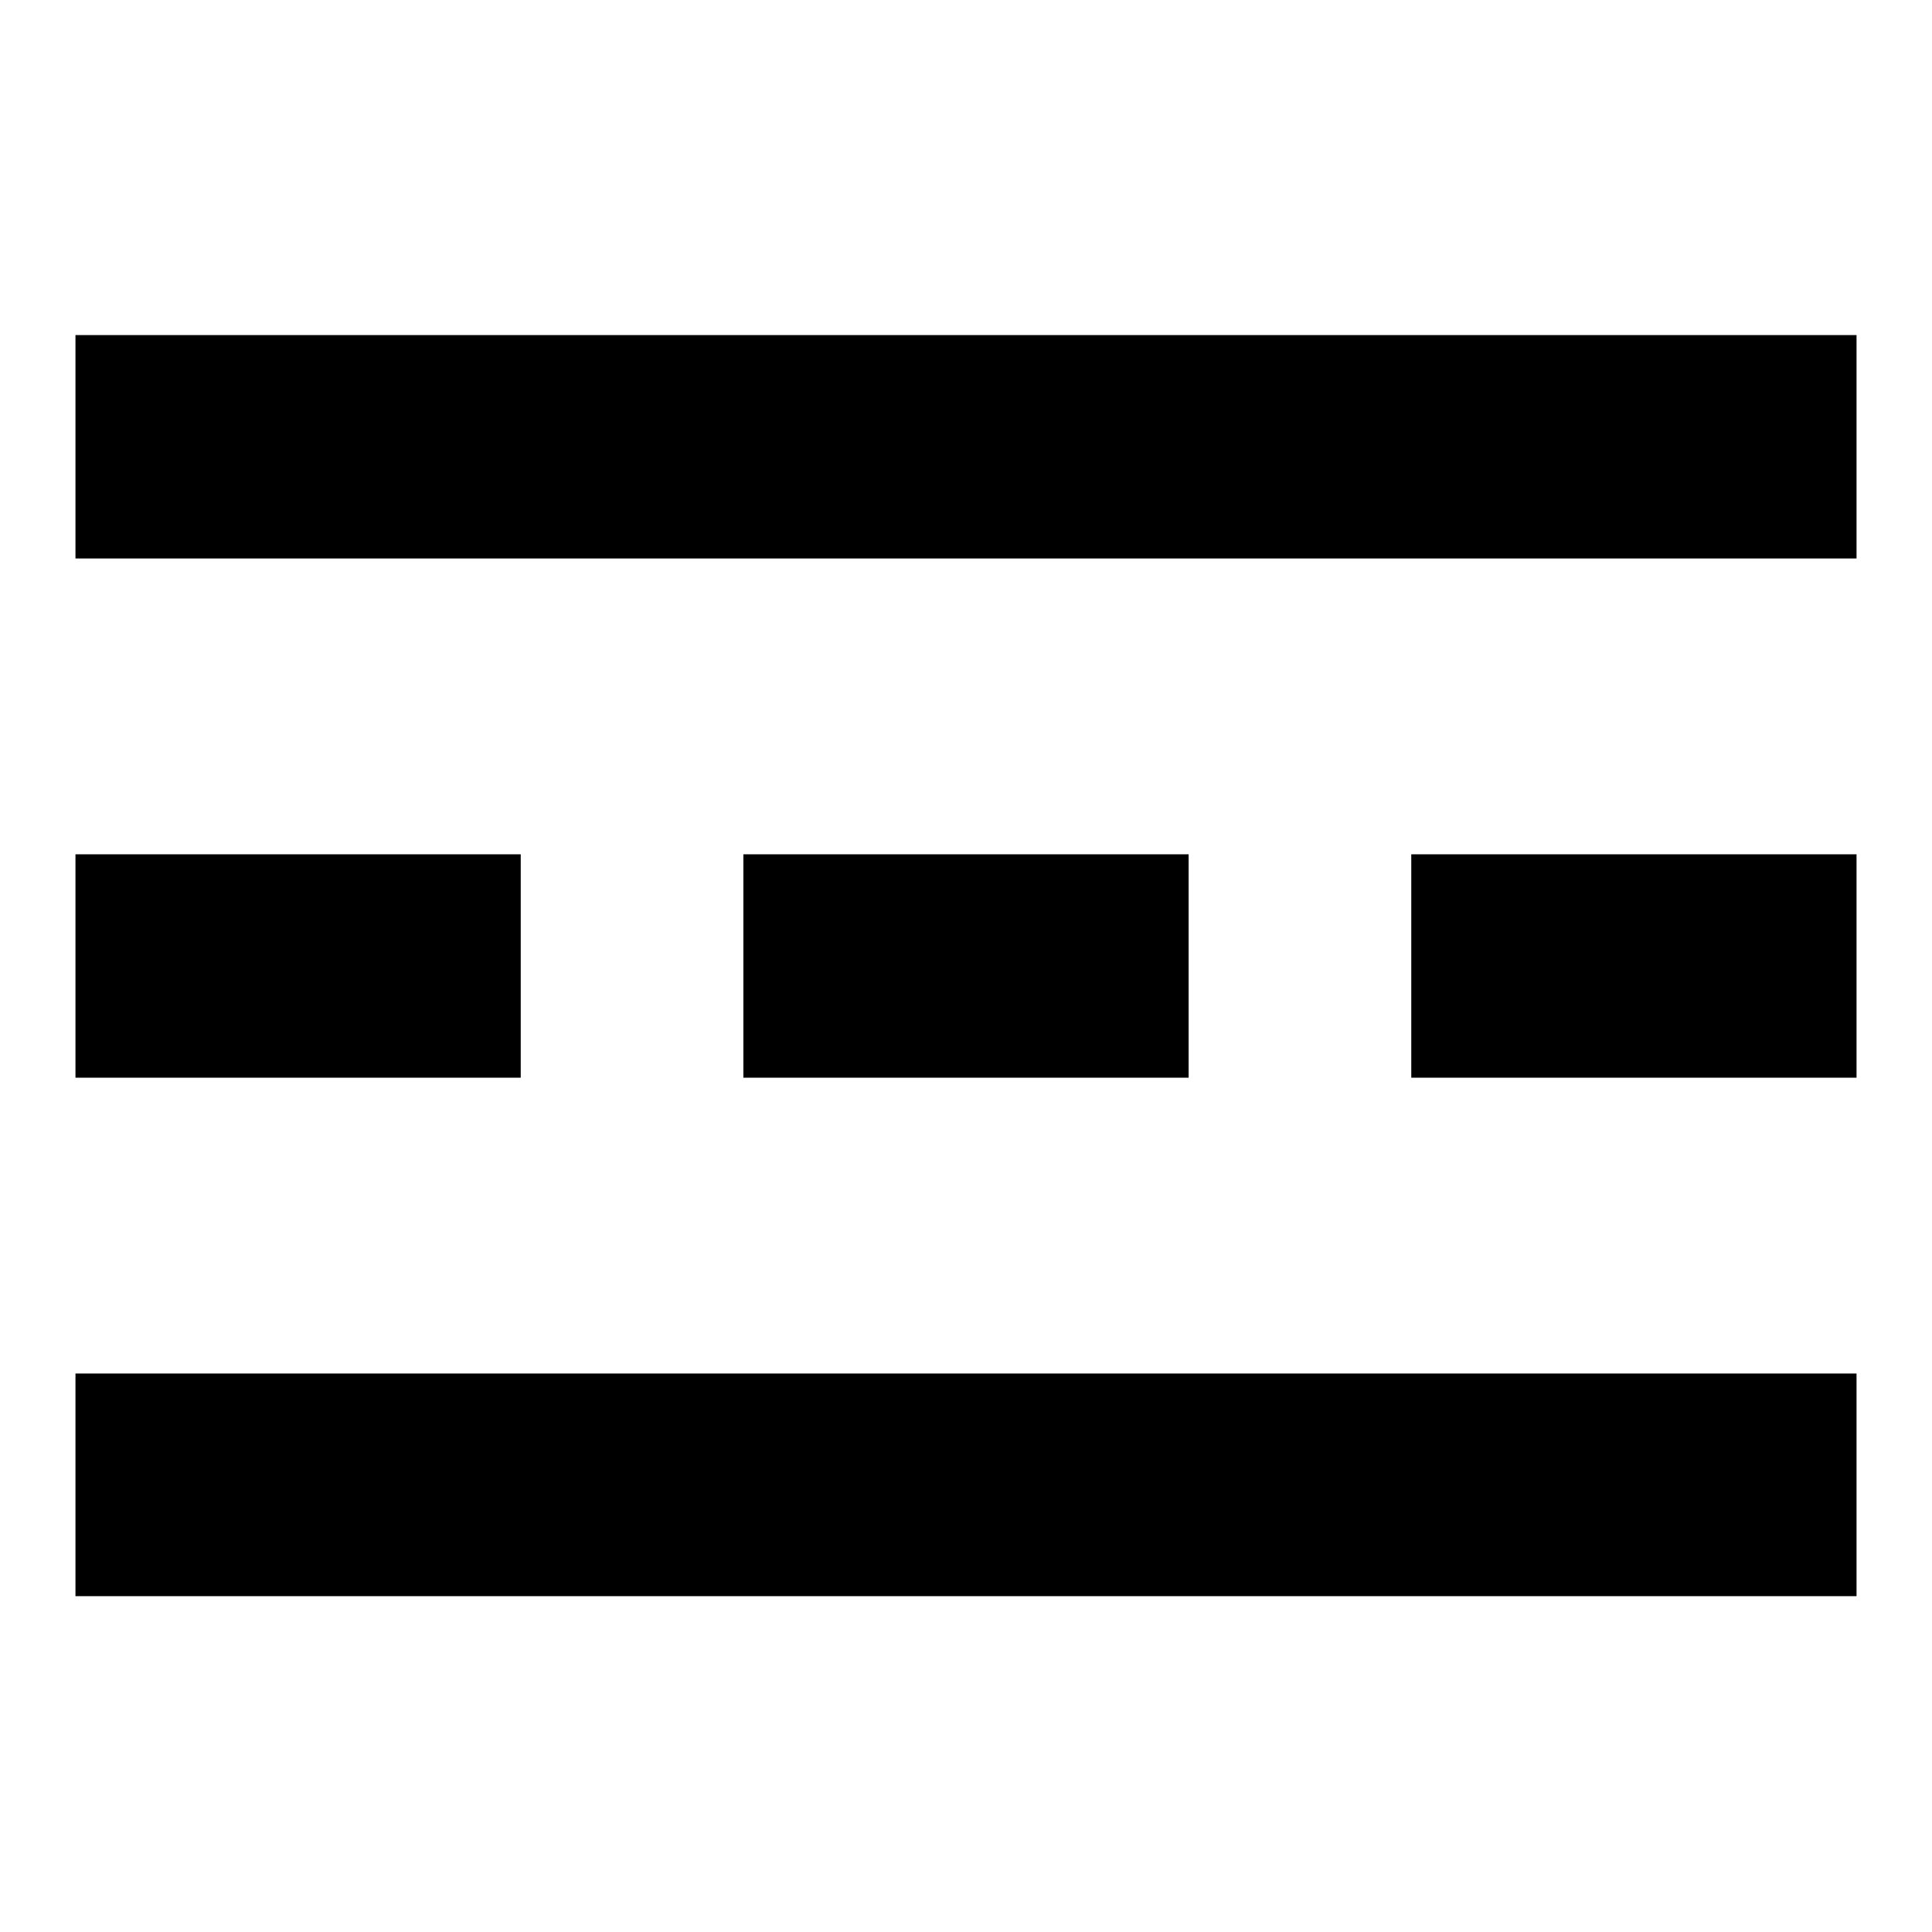 <?xml version="1.0" encoding="utf-8"?>
<!-- Svg Vector Icons : http://www.onlinewebfonts.com/icon -->
<!DOCTYPE svg PUBLIC "-//W3C//DTD SVG 1.1//EN" "http://www.w3.org/Graphics/SVG/1.1/DTD/svg11.dtd">
<svg version="1.1" xmlns="http://www.w3.org/2000/svg" xmlns:xlink="http://www.w3.org/1999/xlink" x="0px" y="0px" viewBox="0 0 256 256" enable-background="new 0 0 256 256" xml:space="preserve">
<g><g><g><path fill="#000000" d="M10,59.2v14.8h118h118V59.2V44.4H128H10V59.2z"/><path fill="#000000" d="M10,128v14.8h29.5H69V128v-14.8H39.5H10V128z"/><path fill="#000000" d="M98.5,128v14.8H128h29.5V128v-14.8H128H98.5V128z"/><path fill="#000000" d="M187,128v14.8h29.5H246V128v-14.8h-29.5H187V128z"/><path fill="#000000" d="M10,196.8v14.7h118h118v-14.7v-14.8H128H10V196.8z"/></g></g></g>
</svg>
